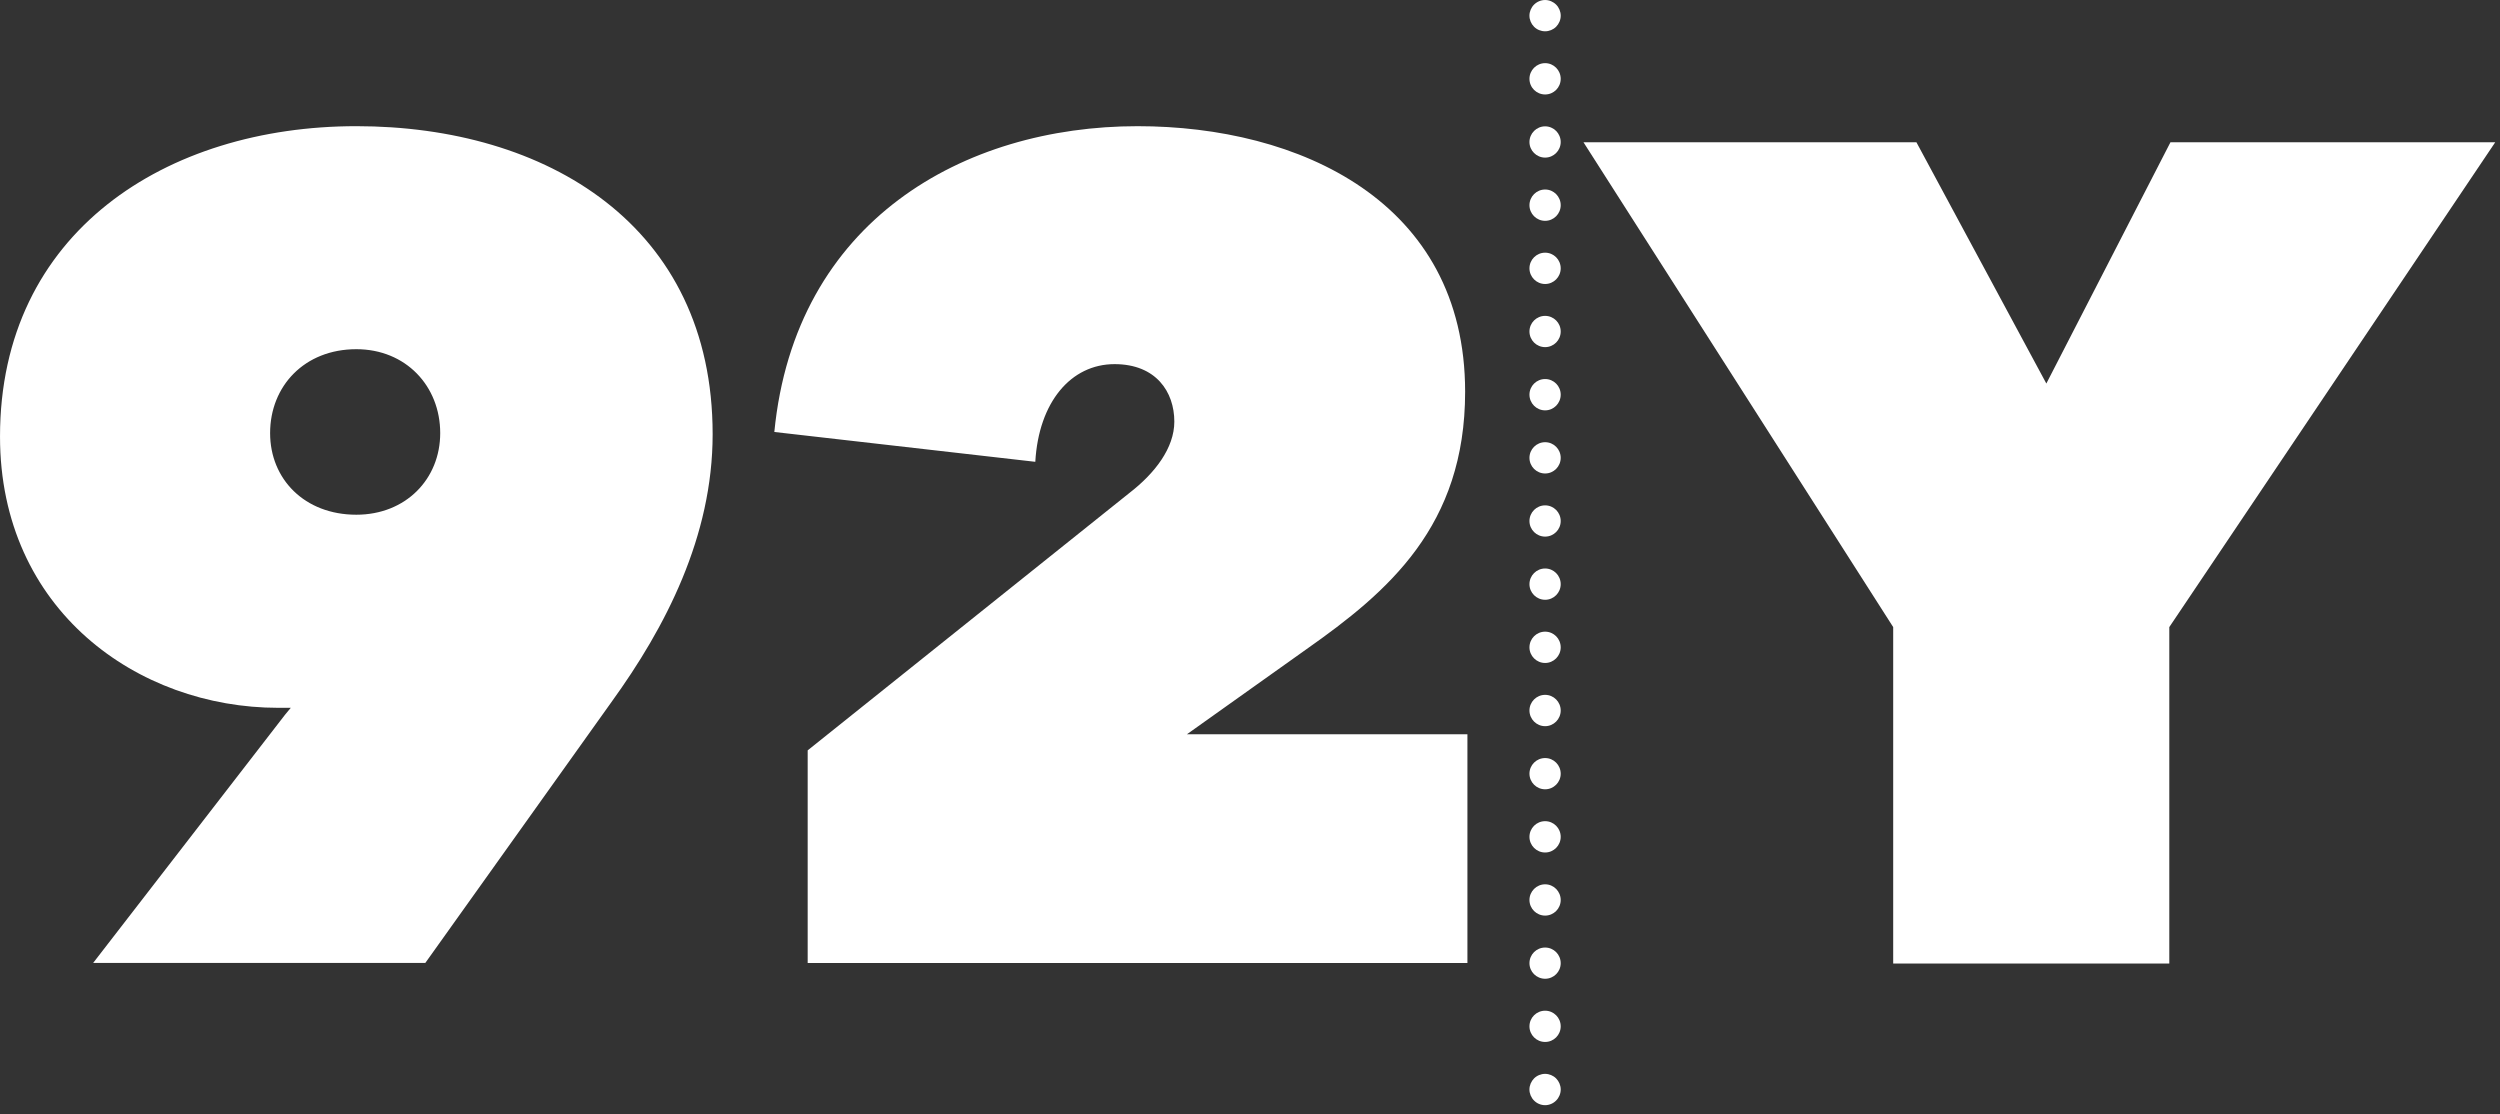 <svg xmlns="http://www.w3.org/2000/svg" width="249" height="111" viewBox="0 0 249 111">
  <rect x="0" y="0" width="249" height="111" fill="#333333" stroke="none"/>
  <g fill="#FFFFFF" fill-rule="evenodd">
    <path d="M80.445 74.735L80.445 95.913 146.155 95.913 146.155 73.13 118.221 73.13 130.126 64.659C138.257 58.938 145.927 52.413 145.927 39.018 145.927 20.011 129.326 12.568 113.304 12.568 96.011 12.568 79.184 21.96 77.123 43.025L103.116 45.996C103.456 40.05 106.663 36.268 111.011 36.268 115.13 36.268 116.963 39.018 116.963 41.996 116.963 44.623 115.018 47.145 112.5 49.09L80.445 74.735zM35.49 51.266C30.338 51.266 26.903 47.719 26.903 43.139 26.903 38.443 30.338 34.78 35.49 34.78 40.41 34.78 43.845 38.443 43.845 43.139 43.845 47.719 40.41 51.266 35.49 51.266L35.49 51.266zM28.961 70.498L28.392 71.186 9.276 95.911 42.359 95.911 60.903 69.922C66.283 62.487 70.979 53.443 70.979 43.248 70.979 22.414 54.381 12.567 35.49 12.567 16.599 12.567.001 23.103.001 43.483.001 60.77 13.736 70.498 27.704 70.498L28.961 70.498z"/>
    <polygon points="216.062 95.965 188.562 95.965 188.562 62.458 157.714 14.168 190.874 14.168 203.816 38.2 216.178 14.168 248.526 14.168 216.062 62.458"/>
    <path d="M152.334 102.224C152.334 101.362 153.033 100.666 153.896 100.666 154.751 100.666 155.446 101.362 155.446 102.224 155.446 103.083 154.751 103.779 153.896 103.779 153.033 103.779 152.334 103.083 152.334 102.224M152.334 95.933C152.334 95.067 153.033 94.375 153.896 94.375 154.751 94.375 155.446 95.074 155.446 95.933 155.446 96.792 154.751 97.484 153.896 97.484 153.033 97.484 152.334 96.792 152.334 95.933M152.334 89.638C152.334 88.787 153.033 88.077 153.896 88.077 154.751 88.077 155.446 88.787 155.446 89.638 155.446 90.497 154.751 91.193 153.896 91.193 153.033 91.193 152.334 90.497 152.334 89.638M152.334 83.351C152.334 82.489 153.033 81.789 153.896 81.789 154.751 81.789 155.446 82.489 155.446 83.351 155.446 84.206 154.751 84.909 153.896 84.909 153.033 84.909 152.334 84.206 152.334 83.351M152.334 77.057C152.334 76.201 153.033 75.502 153.896 75.502 154.751 75.502 155.446 76.201 155.446 77.064 155.446 77.915 154.751 78.614 153.896 78.614 153.033 78.614 152.334 77.915 152.334 77.057M152.334 70.765C152.334 69.91 153.033 69.207 153.896 69.207 154.751 69.207 155.446 69.91 155.446 70.765 155.446 71.624 154.751 72.327 153.896 72.327 153.033 72.327 152.334 71.624 152.334 70.765M152.334 64.478C152.334 63.612 153.033 62.913 153.896 62.913 154.751 62.913 155.446 63.612 155.446 64.478 155.446 65.329 154.751 66.032 153.896 66.032 153.033 66.032 152.334 65.329 152.334 64.478M152.334 58.183C152.334 57.321 153.033 56.622 153.896 56.622 154.751 56.622 155.446 57.321 155.446 58.183 155.446 59.038 154.751 59.738 153.896 59.738 153.033 59.738 152.334 59.038 152.334 58.183M152.334 51.896C152.334 51.033 153.033 50.334 153.896 50.334 154.751 50.334 155.446 51.033 155.446 51.896 155.446 52.751 154.751 53.446 153.896 53.446 153.033 53.446 152.334 52.751 152.334 51.896M152.334 45.601C152.334 44.742 153.033 44.043 153.896 44.043 154.751 44.043 155.446 44.742 155.446 45.601 155.446 46.46 154.751 47.159 153.896 47.159 153.033 47.159 152.334 46.46 152.334 45.601M152.334 39.307C152.334 38.448 153.033 37.752 153.896 37.752 154.751 37.752 155.446 38.448 155.446 39.307 155.446 40.169 154.751 40.872 153.896 40.872 153.033 40.872 152.334 40.169 152.334 39.307M152.334 33.016C152.334 32.157 153.033 31.461 153.896 31.461 154.751 31.461 155.446 32.157 155.446 33.016 155.446 33.878 154.751 34.574 153.896 34.574 153.033 34.574 152.334 33.878 152.334 33.016M152.334 26.725C152.334 25.866 153.033 25.167 153.896 25.167 154.751 25.167 155.446 25.866 155.446 26.725 155.446 27.583 154.751 28.286 153.896 28.286 153.033 28.286 152.334 27.583 152.334 26.725M152.334 20.437C152.334 19.578 153.033 18.875 153.896 18.875 154.751 18.875 155.446 19.578 155.446 20.437 155.446 21.292 154.751 21.995 153.896 21.995 153.033 21.995 152.334 21.292 152.334 20.437M152.334 14.146C152.334 13.287 153.033 12.584 153.896 12.584 154.751 12.584 155.446 13.287 155.446 14.146 155.446 14.997 154.751 15.697 153.896 15.697 153.033 15.697 152.334 14.997 152.334 14.146M152.334 7.851C152.334 6.993 153.033 6.29 153.896 6.29 154.751 6.29 155.446 6.993 155.446 7.851 155.446 8.717 154.751 9.409 153.896 9.409 153.033 9.409 152.334 8.717 152.334 7.851M152.789 2.661C152.503 2.371 152.332 1.972 152.332 1.559 152.332 1.154 152.503.751 152.789.462 153.079.172 153.481.001 153.894.001 154.3.001 154.702.172 154.992.462 155.278.751 155.448 1.154 155.448 1.559 155.448 1.972 155.278 2.371 154.992 2.661 154.702 2.954 154.3 3.117 153.894 3.117 153.481 3.117 153.079 2.954 152.789 2.661M152.789 109.612C152.503 109.326 152.332 108.924 152.332 108.514 152.332 108.108 152.503 107.706 152.789 107.413 153.079 107.123 153.481 106.956 153.894 106.956 154.3 106.956 154.702 107.123 154.992 107.413 155.278 107.706 155.448 108.108 155.448 108.514 155.448 108.924 155.278 109.326 154.992 109.612 154.702 109.909 154.3 110.076 153.894 110.076 153.481 110.076 153.079 109.909 152.789 109.612"/>
  </g>
</svg>
